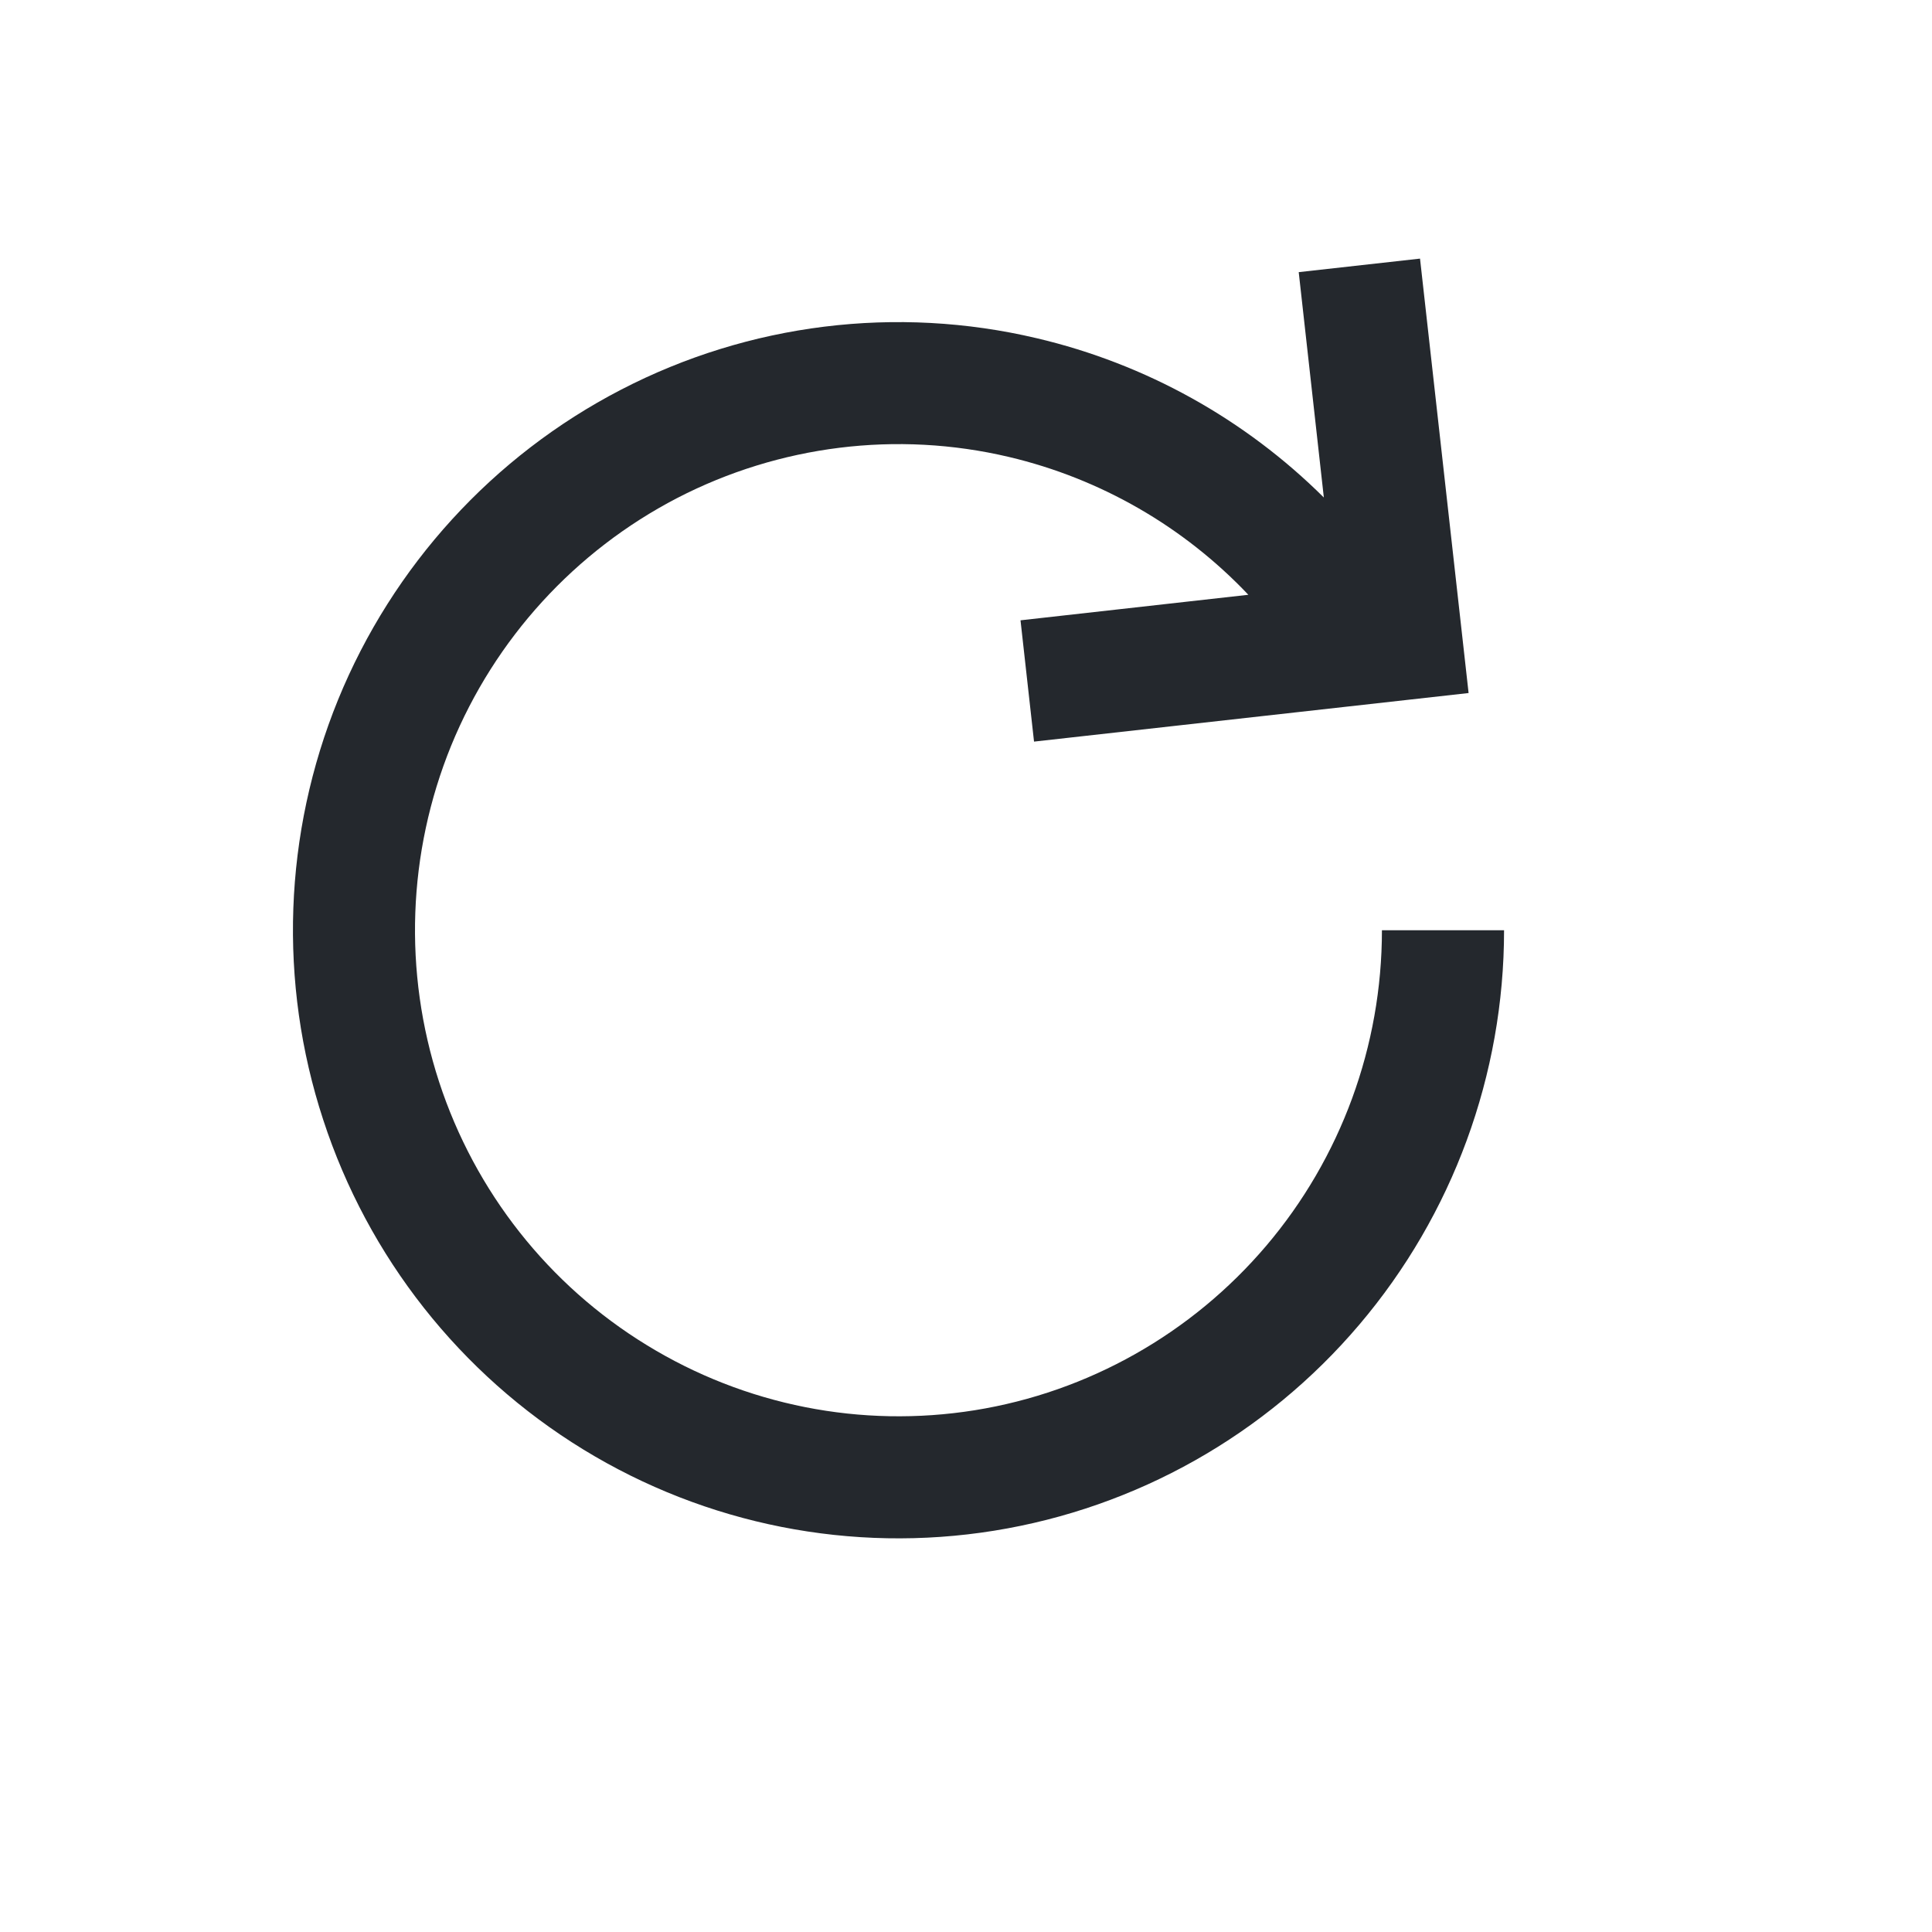 <?xml version="1.0" encoding="utf-8"?>
<svg xmlns="http://www.w3.org/2000/svg" fill="none" height="100%" overflow="visible" preserveAspectRatio="none" style="display: block;" viewBox="0 0 14 14" width="100%">
<g id="icon-refresh">
<path clip-rule="evenodd" d="M7.493 5.374L10.642 5.022L10.29 1.874L9.411 1.972L9.593 3.605C9.022 3.038 8.304 2.637 7.513 2.451C6.497 2.211 5.428 2.343 4.5 2.824C3.573 3.304 2.846 4.101 2.45 5.07C2.055 6.04 2.016 7.119 2.342 8.114C2.667 9.11 3.335 9.957 4.226 10.503C5.117 11.049 6.173 11.258 7.204 11.092C8.235 10.926 9.173 10.397 9.85 9.599C10.527 8.802 10.899 7.788 10.899 6.741H10.014C10.014 7.579 9.717 8.39 9.176 9.027C8.635 9.664 7.886 10.087 7.064 10.219C6.241 10.351 5.399 10.184 4.688 9.748C3.976 9.313 3.442 8.636 3.182 7.84C2.922 7.043 2.953 6.18 3.269 5.404C3.586 4.629 4.167 3.993 4.907 3.609C5.648 3.226 6.5 3.12 7.31 3.311C7.976 3.468 8.579 3.817 9.046 4.31L7.395 4.495L7.493 5.374Z" fill="#24282D" fill-rule="evenodd" id="Union"/>
</g>
</svg>